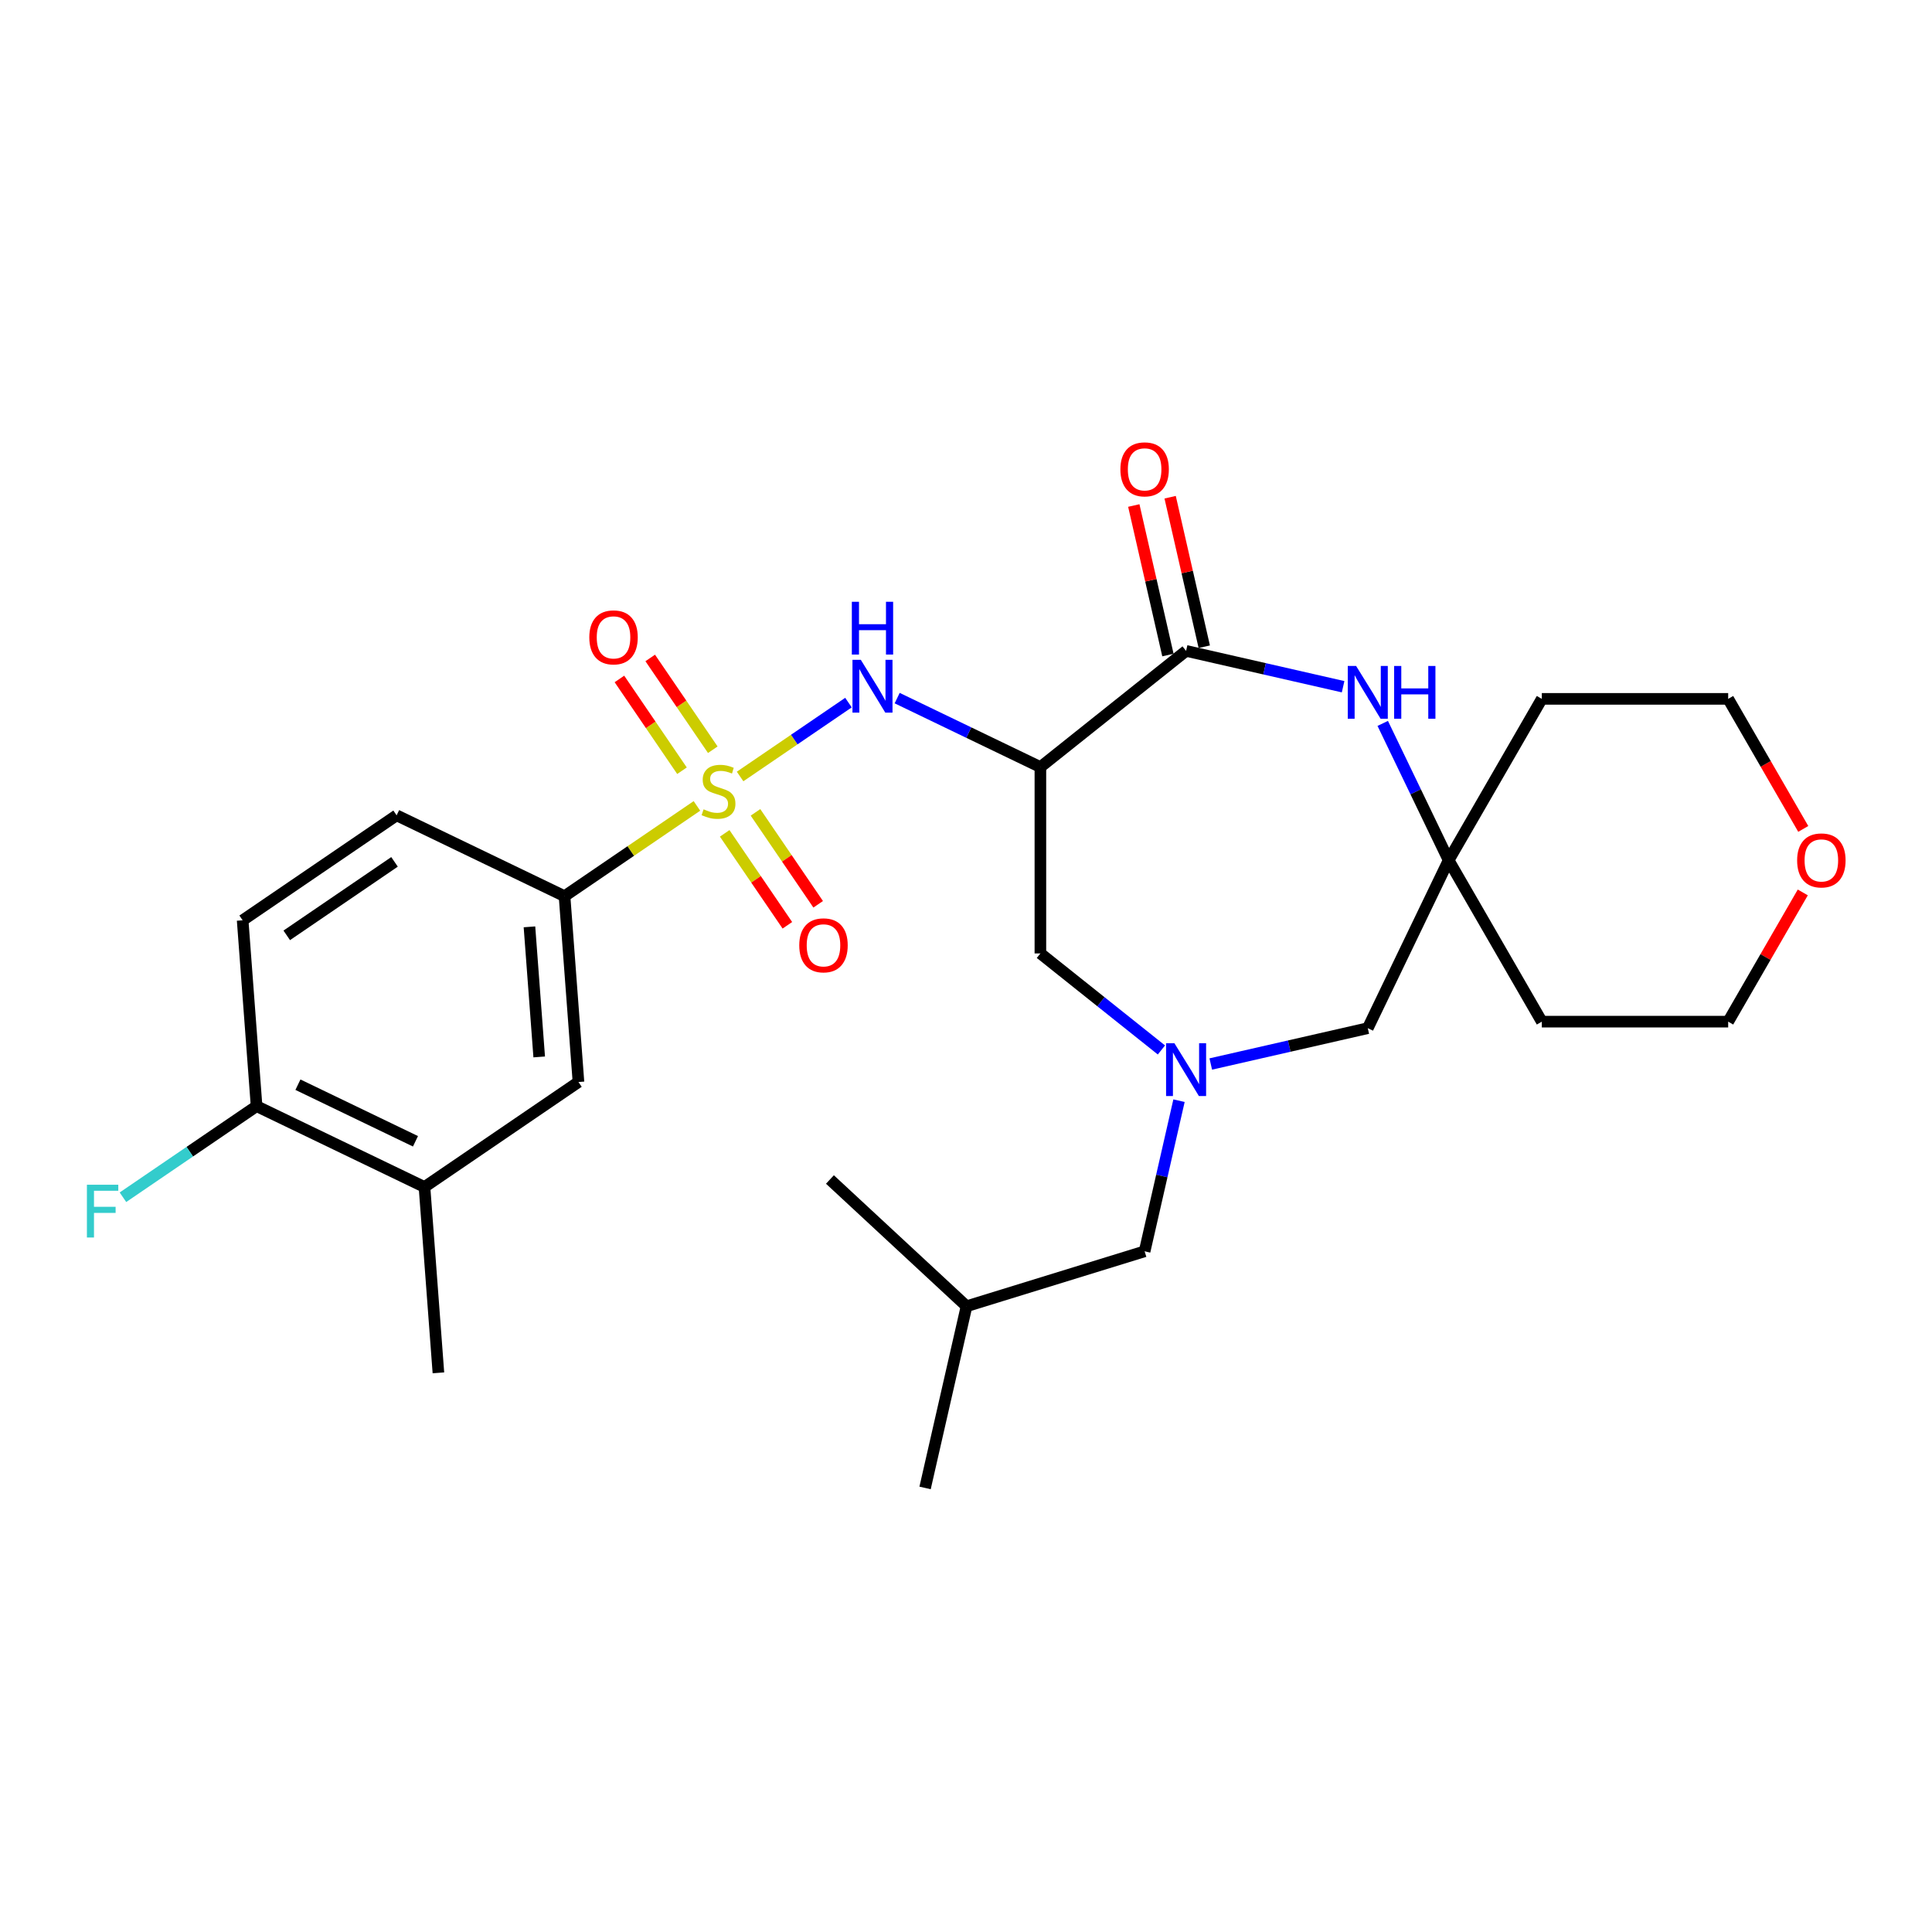 <?xml version='1.0' encoding='iso-8859-1'?>
<svg version='1.1' baseProfile='full'
              xmlns='http://www.w3.org/2000/svg'
                      xmlns:rdkit='http://www.rdkit.org/xml'
                      xmlns:xlink='http://www.w3.org/1999/xlink'
                  xml:space='preserve'
width='1000px' height='1000px' viewBox='0 0 1000 1000'>
<!-- END OF HEADER -->
<rect style='opacity:1.0;fill:#FFFFFF;stroke:none' width='1000' height='1000' x='0' y='0'> </rect>
<path class='bond-2' d='M 383.07,401.91 L 411.118,382.787' style='fill:none;fill-rule:evenodd;stroke:#CCCC00;stroke-width:6px;stroke-linecap:butt;stroke-linejoin:miter;stroke-opacity:1' />
<path class='bond-2' d='M 411.118,382.787 L 439.165,363.665' style='fill:none;fill-rule:evenodd;stroke:#0000FF;stroke-width:6px;stroke-linecap:butt;stroke-linejoin:miter;stroke-opacity:1' />
<path class='bond-5' d='M 360.73,417.141 L 326.466,440.502' style='fill:none;fill-rule:evenodd;stroke:#CCCC00;stroke-width:6px;stroke-linecap:butt;stroke-linejoin:miter;stroke-opacity:1' />
<path class='bond-5' d='M 326.466,440.502 L 292.201,463.863' style='fill:none;fill-rule:evenodd;stroke:#000000;stroke-width:6px;stroke-linecap:butt;stroke-linejoin:miter;stroke-opacity:1' />
<path class='bond-8' d='M 375.1,431.342 L 391.322,455.136' style='fill:none;fill-rule:evenodd;stroke:#CCCC00;stroke-width:6px;stroke-linecap:butt;stroke-linejoin:miter;stroke-opacity:1' />
<path class='bond-8' d='M 391.322,455.136 L 407.544,478.929' style='fill:none;fill-rule:evenodd;stroke:#FF0000;stroke-width:6px;stroke-linecap:butt;stroke-linejoin:miter;stroke-opacity:1' />
<path class='bond-8' d='M 391.04,420.475 L 407.262,444.268' style='fill:none;fill-rule:evenodd;stroke:#CCCC00;stroke-width:6px;stroke-linecap:butt;stroke-linejoin:miter;stroke-opacity:1' />
<path class='bond-8' d='M 407.262,444.268 L 423.484,468.061' style='fill:none;fill-rule:evenodd;stroke:#FF0000;stroke-width:6px;stroke-linecap:butt;stroke-linejoin:miter;stroke-opacity:1' />
<path class='bond-9' d='M 368.94,388.06 L 352.746,364.308' style='fill:none;fill-rule:evenodd;stroke:#CCCC00;stroke-width:6px;stroke-linecap:butt;stroke-linejoin:miter;stroke-opacity:1' />
<path class='bond-9' d='M 352.746,364.308 L 336.552,340.557' style='fill:none;fill-rule:evenodd;stroke:#FF0000;stroke-width:6px;stroke-linecap:butt;stroke-linejoin:miter;stroke-opacity:1' />
<path class='bond-9' d='M 353,398.928 L 336.806,375.176' style='fill:none;fill-rule:evenodd;stroke:#CCCC00;stroke-width:6px;stroke-linecap:butt;stroke-linejoin:miter;stroke-opacity:1' />
<path class='bond-9' d='M 336.806,375.176 L 320.613,351.424' style='fill:none;fill-rule:evenodd;stroke:#FF0000;stroke-width:6px;stroke-linecap:butt;stroke-linejoin:miter;stroke-opacity:1' />
<path class='bond-0' d='M 538.505,397.04 L 501.438,379.189' style='fill:none;fill-rule:evenodd;stroke:#000000;stroke-width:6px;stroke-linecap:butt;stroke-linejoin:miter;stroke-opacity:1' />
<path class='bond-0' d='M 501.438,379.189 L 464.37,361.338' style='fill:none;fill-rule:evenodd;stroke:#0000FF;stroke-width:6px;stroke-linecap:butt;stroke-linejoin:miter;stroke-opacity:1' />
<path class='bond-1' d='M 538.505,397.04 L 613.92,336.898' style='fill:none;fill-rule:evenodd;stroke:#000000;stroke-width:6px;stroke-linecap:butt;stroke-linejoin:miter;stroke-opacity:1' />
<path class='bond-7' d='M 538.505,397.04 L 538.505,493.499' style='fill:none;fill-rule:evenodd;stroke:#000000;stroke-width:6px;stroke-linecap:butt;stroke-linejoin:miter;stroke-opacity:1' />
<path class='bond-3' d='M 613.92,336.898 L 654.555,346.173' style='fill:none;fill-rule:evenodd;stroke:#000000;stroke-width:6px;stroke-linecap:butt;stroke-linejoin:miter;stroke-opacity:1' />
<path class='bond-3' d='M 654.555,346.173 L 695.19,355.448' style='fill:none;fill-rule:evenodd;stroke:#0000FF;stroke-width:6px;stroke-linecap:butt;stroke-linejoin:miter;stroke-opacity:1' />
<path class='bond-13' d='M 623.325,334.752 L 614.492,296.056' style='fill:none;fill-rule:evenodd;stroke:#000000;stroke-width:6px;stroke-linecap:butt;stroke-linejoin:miter;stroke-opacity:1' />
<path class='bond-13' d='M 614.492,296.056 L 605.66,257.36' style='fill:none;fill-rule:evenodd;stroke:#FF0000;stroke-width:6px;stroke-linecap:butt;stroke-linejoin:miter;stroke-opacity:1' />
<path class='bond-13' d='M 604.516,339.045 L 595.684,300.349' style='fill:none;fill-rule:evenodd;stroke:#000000;stroke-width:6px;stroke-linecap:butt;stroke-linejoin:miter;stroke-opacity:1' />
<path class='bond-13' d='M 595.684,300.349 L 586.852,261.653' style='fill:none;fill-rule:evenodd;stroke:#FF0000;stroke-width:6px;stroke-linecap:butt;stroke-linejoin:miter;stroke-opacity:1' />
<path class='bond-6' d='M 715.7,374.433 L 732.757,409.851' style='fill:none;fill-rule:evenodd;stroke:#0000FF;stroke-width:6px;stroke-linecap:butt;stroke-linejoin:miter;stroke-opacity:1' />
<path class='bond-6' d='M 732.757,409.851 L 749.814,445.27' style='fill:none;fill-rule:evenodd;stroke:#000000;stroke-width:6px;stroke-linecap:butt;stroke-linejoin:miter;stroke-opacity:1' />
<path class='bond-4' d='M 601.149,543.456 L 569.827,518.478' style='fill:none;fill-rule:evenodd;stroke:#0000FF;stroke-width:6px;stroke-linecap:butt;stroke-linejoin:miter;stroke-opacity:1' />
<path class='bond-4' d='M 569.827,518.478 L 538.505,493.499' style='fill:none;fill-rule:evenodd;stroke:#000000;stroke-width:6px;stroke-linecap:butt;stroke-linejoin:miter;stroke-opacity:1' />
<path class='bond-12' d='M 626.692,550.726 L 667.327,541.451' style='fill:none;fill-rule:evenodd;stroke:#0000FF;stroke-width:6px;stroke-linecap:butt;stroke-linejoin:miter;stroke-opacity:1' />
<path class='bond-12' d='M 667.327,541.451 L 707.961,532.177' style='fill:none;fill-rule:evenodd;stroke:#000000;stroke-width:6px;stroke-linecap:butt;stroke-linejoin:miter;stroke-opacity:1' />
<path class='bond-16' d='M 610.253,569.711 L 601.354,608.697' style='fill:none;fill-rule:evenodd;stroke:#0000FF;stroke-width:6px;stroke-linecap:butt;stroke-linejoin:miter;stroke-opacity:1' />
<path class='bond-16' d='M 601.354,608.697 L 592.456,647.682' style='fill:none;fill-rule:evenodd;stroke:#000000;stroke-width:6px;stroke-linecap:butt;stroke-linejoin:miter;stroke-opacity:1' />
<path class='bond-10' d='M 292.201,463.863 L 299.41,560.053' style='fill:none;fill-rule:evenodd;stroke:#000000;stroke-width:6px;stroke-linecap:butt;stroke-linejoin:miter;stroke-opacity:1' />
<path class='bond-10' d='M 274.045,479.733 L 279.091,547.066' style='fill:none;fill-rule:evenodd;stroke:#000000;stroke-width:6px;stroke-linecap:butt;stroke-linejoin:miter;stroke-opacity:1' />
<path class='bond-15' d='M 292.201,463.863 L 205.294,422.011' style='fill:none;fill-rule:evenodd;stroke:#000000;stroke-width:6px;stroke-linecap:butt;stroke-linejoin:miter;stroke-opacity:1' />
<path class='bond-19' d='M 749.814,445.27 L 798.043,361.733' style='fill:none;fill-rule:evenodd;stroke:#000000;stroke-width:6px;stroke-linecap:butt;stroke-linejoin:miter;stroke-opacity:1' />
<path class='bond-20' d='M 749.814,445.27 L 798.043,528.806' style='fill:none;fill-rule:evenodd;stroke:#000000;stroke-width:6px;stroke-linecap:butt;stroke-linejoin:miter;stroke-opacity:1' />
<path class='bond-29' d='M 749.814,445.27 L 707.961,532.177' style='fill:none;fill-rule:evenodd;stroke:#000000;stroke-width:6px;stroke-linecap:butt;stroke-linejoin:miter;stroke-opacity:1' />
<path class='bond-11' d='M 299.41,560.053 L 219.711,614.39' style='fill:none;fill-rule:evenodd;stroke:#000000;stroke-width:6px;stroke-linecap:butt;stroke-linejoin:miter;stroke-opacity:1' />
<path class='bond-24' d='M 219.711,614.39 L 226.92,710.58' style='fill:none;fill-rule:evenodd;stroke:#000000;stroke-width:6px;stroke-linecap:butt;stroke-linejoin:miter;stroke-opacity:1' />
<path class='bond-28' d='M 219.711,614.39 L 132.804,572.538' style='fill:none;fill-rule:evenodd;stroke:#000000;stroke-width:6px;stroke-linecap:butt;stroke-linejoin:miter;stroke-opacity:1' />
<path class='bond-28' d='M 215.046,590.731 L 154.211,561.434' style='fill:none;fill-rule:evenodd;stroke:#000000;stroke-width:6px;stroke-linecap:butt;stroke-linejoin:miter;stroke-opacity:1' />
<path class='bond-14' d='M 132.804,572.538 L 125.596,476.348' style='fill:none;fill-rule:evenodd;stroke:#000000;stroke-width:6px;stroke-linecap:butt;stroke-linejoin:miter;stroke-opacity:1' />
<path class='bond-21' d='M 132.804,572.538 L 98.222,596.116' style='fill:none;fill-rule:evenodd;stroke:#000000;stroke-width:6px;stroke-linecap:butt;stroke-linejoin:miter;stroke-opacity:1' />
<path class='bond-21' d='M 98.222,596.116 L 63.639,619.694' style='fill:none;fill-rule:evenodd;stroke:#33CCCC;stroke-width:6px;stroke-linecap:butt;stroke-linejoin:miter;stroke-opacity:1' />
<path class='bond-17' d='M 205.294,422.011 L 125.596,476.348' style='fill:none;fill-rule:evenodd;stroke:#000000;stroke-width:6px;stroke-linecap:butt;stroke-linejoin:miter;stroke-opacity:1' />
<path class='bond-17' d='M 204.207,446.101 L 148.418,484.137' style='fill:none;fill-rule:evenodd;stroke:#000000;stroke-width:6px;stroke-linecap:butt;stroke-linejoin:miter;stroke-opacity:1' />
<path class='bond-25' d='M 592.456,647.682 L 500.282,676.114' style='fill:none;fill-rule:evenodd;stroke:#000000;stroke-width:6px;stroke-linecap:butt;stroke-linejoin:miter;stroke-opacity:1' />
<path class='bond-18' d='M 933.12,461.919 L 913.812,495.362' style='fill:none;fill-rule:evenodd;stroke:#FF0000;stroke-width:6px;stroke-linecap:butt;stroke-linejoin:miter;stroke-opacity:1' />
<path class='bond-18' d='M 913.812,495.362 L 894.503,528.806' style='fill:none;fill-rule:evenodd;stroke:#000000;stroke-width:6px;stroke-linecap:butt;stroke-linejoin:miter;stroke-opacity:1' />
<path class='bond-30' d='M 933.365,429.045 L 913.934,395.389' style='fill:none;fill-rule:evenodd;stroke:#FF0000;stroke-width:6px;stroke-linecap:butt;stroke-linejoin:miter;stroke-opacity:1' />
<path class='bond-30' d='M 913.934,395.389 L 894.503,361.733' style='fill:none;fill-rule:evenodd;stroke:#000000;stroke-width:6px;stroke-linecap:butt;stroke-linejoin:miter;stroke-opacity:1' />
<path class='bond-22' d='M 798.043,361.733 L 894.503,361.733' style='fill:none;fill-rule:evenodd;stroke:#000000;stroke-width:6px;stroke-linecap:butt;stroke-linejoin:miter;stroke-opacity:1' />
<path class='bond-23' d='M 798.043,528.806 L 894.503,528.806' style='fill:none;fill-rule:evenodd;stroke:#000000;stroke-width:6px;stroke-linecap:butt;stroke-linejoin:miter;stroke-opacity:1' />
<path class='bond-26' d='M 500.282,676.114 L 478.818,770.155' style='fill:none;fill-rule:evenodd;stroke:#000000;stroke-width:6px;stroke-linecap:butt;stroke-linejoin:miter;stroke-opacity:1' />
<path class='bond-27' d='M 500.282,676.114 L 429.572,610.505' style='fill:none;fill-rule:evenodd;stroke:#000000;stroke-width:6px;stroke-linecap:butt;stroke-linejoin:miter;stroke-opacity:1' />
<path  class='atom-0' d='M 364.183 418.901
Q 364.492 419.017, 365.765 419.557
Q 367.038 420.097, 368.427 420.445
Q 369.855 420.753, 371.244 420.753
Q 373.829 420.753, 375.334 419.519
Q 376.839 418.245, 376.839 416.046
Q 376.839 414.541, 376.067 413.615
Q 375.334 412.689, 374.176 412.188
Q 373.019 411.686, 371.09 411.107
Q 368.659 410.374, 367.193 409.68
Q 365.765 408.985, 364.723 407.519
Q 363.72 406.053, 363.72 403.583
Q 363.72 400.149, 366.035 398.027
Q 368.389 395.905, 373.019 395.905
Q 376.183 395.905, 379.771 397.41
L 378.884 400.381
Q 375.604 399.031, 373.135 399.031
Q 370.472 399.031, 369.006 400.149
Q 367.54 401.23, 367.578 403.12
Q 367.578 404.587, 368.312 405.474
Q 369.083 406.361, 370.164 406.863
Q 371.283 407.365, 373.135 407.943
Q 375.604 408.715, 377.07 409.487
Q 378.536 410.258, 379.578 411.84
Q 380.658 413.384, 380.658 416.046
Q 380.658 419.827, 378.112 421.872
Q 375.604 423.878, 371.398 423.878
Q 368.967 423.878, 367.115 423.338
Q 365.302 422.837, 363.141 421.949
L 364.183 418.901
' fill='#CCCC00'/>
<path  class='atom-3' d='M 445.56 341.529
L 454.511 355.998
Q 455.399 357.426, 456.827 360.011
Q 458.254 362.596, 458.331 362.75
L 458.331 341.529
L 461.958 341.529
L 461.958 368.846
L 458.216 368.846
L 448.608 353.027
Q 447.489 351.175, 446.293 349.053
Q 445.136 346.931, 444.788 346.275
L 444.788 368.846
L 441.239 368.846
L 441.239 341.529
L 445.56 341.529
' fill='#0000FF'/>
<path  class='atom-3' d='M 440.911 311.48
L 444.615 311.48
L 444.615 323.094
L 458.582 323.094
L 458.582 311.48
L 462.286 311.48
L 462.286 338.797
L 458.582 338.797
L 458.582 326.18
L 444.615 326.18
L 444.615 338.797
L 440.911 338.797
L 440.911 311.48
' fill='#0000FF'/>
<path  class='atom-4' d='M 701.923 344.704
L 710.875 359.173
Q 711.762 360.601, 713.19 363.186
Q 714.617 365.771, 714.694 365.925
L 714.694 344.704
L 718.321 344.704
L 718.321 372.021
L 714.579 372.021
L 704.971 356.202
Q 703.852 354.35, 702.656 352.228
Q 701.499 350.106, 701.151 349.45
L 701.151 372.021
L 697.602 372.021
L 697.602 344.704
L 701.923 344.704
' fill='#0000FF'/>
<path  class='atom-4' d='M 721.601 344.704
L 725.305 344.704
L 725.305 356.318
L 739.272 356.318
L 739.272 344.704
L 742.976 344.704
L 742.976 372.021
L 739.272 372.021
L 739.272 359.404
L 725.305 359.404
L 725.305 372.021
L 721.601 372.021
L 721.601 344.704
' fill='#0000FF'/>
<path  class='atom-5' d='M 607.882 539.982
L 616.834 554.451
Q 617.721 555.879, 619.149 558.464
Q 620.576 561.049, 620.653 561.203
L 620.653 539.982
L 624.28 539.982
L 624.28 567.3
L 620.538 567.3
L 610.93 551.48
Q 609.811 549.628, 608.615 547.506
Q 607.458 545.384, 607.11 544.728
L 607.11 567.3
L 603.561 567.3
L 603.561 539.982
L 607.882 539.982
' fill='#0000FF'/>
<path  class='atom-9' d='M 413.698 489.301
Q 413.698 482.742, 416.939 479.076
Q 420.18 475.411, 426.237 475.411
Q 432.295 475.411, 435.536 479.076
Q 438.777 482.742, 438.777 489.301
Q 438.777 495.937, 435.498 499.719
Q 432.218 503.461, 426.237 503.461
Q 420.218 503.461, 416.939 499.719
Q 413.698 495.976, 413.698 489.301
M 426.237 500.375
Q 430.404 500.375, 432.642 497.597
Q 434.919 494.78, 434.919 489.301
Q 434.919 483.938, 432.642 481.237
Q 430.404 478.498, 426.237 478.498
Q 422.07 478.498, 419.794 481.198
Q 417.556 483.899, 417.556 489.301
Q 417.556 494.819, 419.794 497.597
Q 422.07 500.375, 426.237 500.375
' fill='#FF0000'/>
<path  class='atom-10' d='M 305.023 329.904
Q 305.023 323.345, 308.264 319.679
Q 311.505 316.014, 317.562 316.014
Q 323.62 316.014, 326.861 319.679
Q 330.102 323.345, 330.102 329.904
Q 330.102 336.54, 326.822 340.322
Q 323.543 344.064, 317.562 344.064
Q 311.543 344.064, 308.264 340.322
Q 305.023 336.579, 305.023 329.904
M 317.562 340.977
Q 321.729 340.977, 323.967 338.199
Q 326.244 335.383, 326.244 329.904
Q 326.244 324.541, 323.967 321.84
Q 321.729 319.1, 317.562 319.1
Q 313.395 319.1, 311.119 321.801
Q 308.881 324.502, 308.881 329.904
Q 308.881 335.421, 311.119 338.199
Q 313.395 340.977, 317.562 340.977
' fill='#FF0000'/>
<path  class='atom-14' d='M 579.916 242.935
Q 579.916 236.375, 583.157 232.71
Q 586.399 229.044, 592.456 229.044
Q 598.514 229.044, 601.755 232.71
Q 604.996 236.375, 604.996 242.935
Q 604.996 249.571, 601.716 253.352
Q 598.437 257.095, 592.456 257.095
Q 586.437 257.095, 583.157 253.352
Q 579.916 249.61, 579.916 242.935
M 592.456 254.008
Q 596.623 254.008, 598.861 251.23
Q 601.138 248.414, 601.138 242.935
Q 601.138 237.571, 598.861 234.871
Q 596.623 232.131, 592.456 232.131
Q 588.289 232.131, 586.013 234.832
Q 583.775 237.533, 583.775 242.935
Q 583.775 248.452, 586.013 251.23
Q 588.289 254.008, 592.456 254.008
' fill='#FF0000'/>
<path  class='atom-19' d='M 930.193 445.347
Q 930.193 438.788, 933.434 435.122
Q 936.675 431.457, 942.733 431.457
Q 948.79 431.457, 952.031 435.122
Q 955.272 438.788, 955.272 445.347
Q 955.272 451.983, 951.993 455.764
Q 948.713 459.507, 942.733 459.507
Q 936.714 459.507, 933.434 455.764
Q 930.193 452.022, 930.193 445.347
M 942.733 456.42
Q 946.9 456.42, 949.137 453.642
Q 951.414 450.826, 951.414 445.347
Q 951.414 439.984, 949.137 437.283
Q 946.9 434.543, 942.733 434.543
Q 938.566 434.543, 936.289 437.244
Q 934.051 439.945, 934.051 445.347
Q 934.051 450.864, 936.289 453.642
Q 938.566 456.42, 942.733 456.42
' fill='#FF0000'/>
<path  class='atom-22' d='M 44.984 613.217
L 61.227 613.217
L 61.227 616.342
L 48.649 616.342
L 48.649 624.638
L 59.839 624.638
L 59.839 627.802
L 48.649 627.802
L 48.649 640.534
L 44.984 640.534
L 44.984 613.217
' fill='#33CCCC'/>
</svg>
